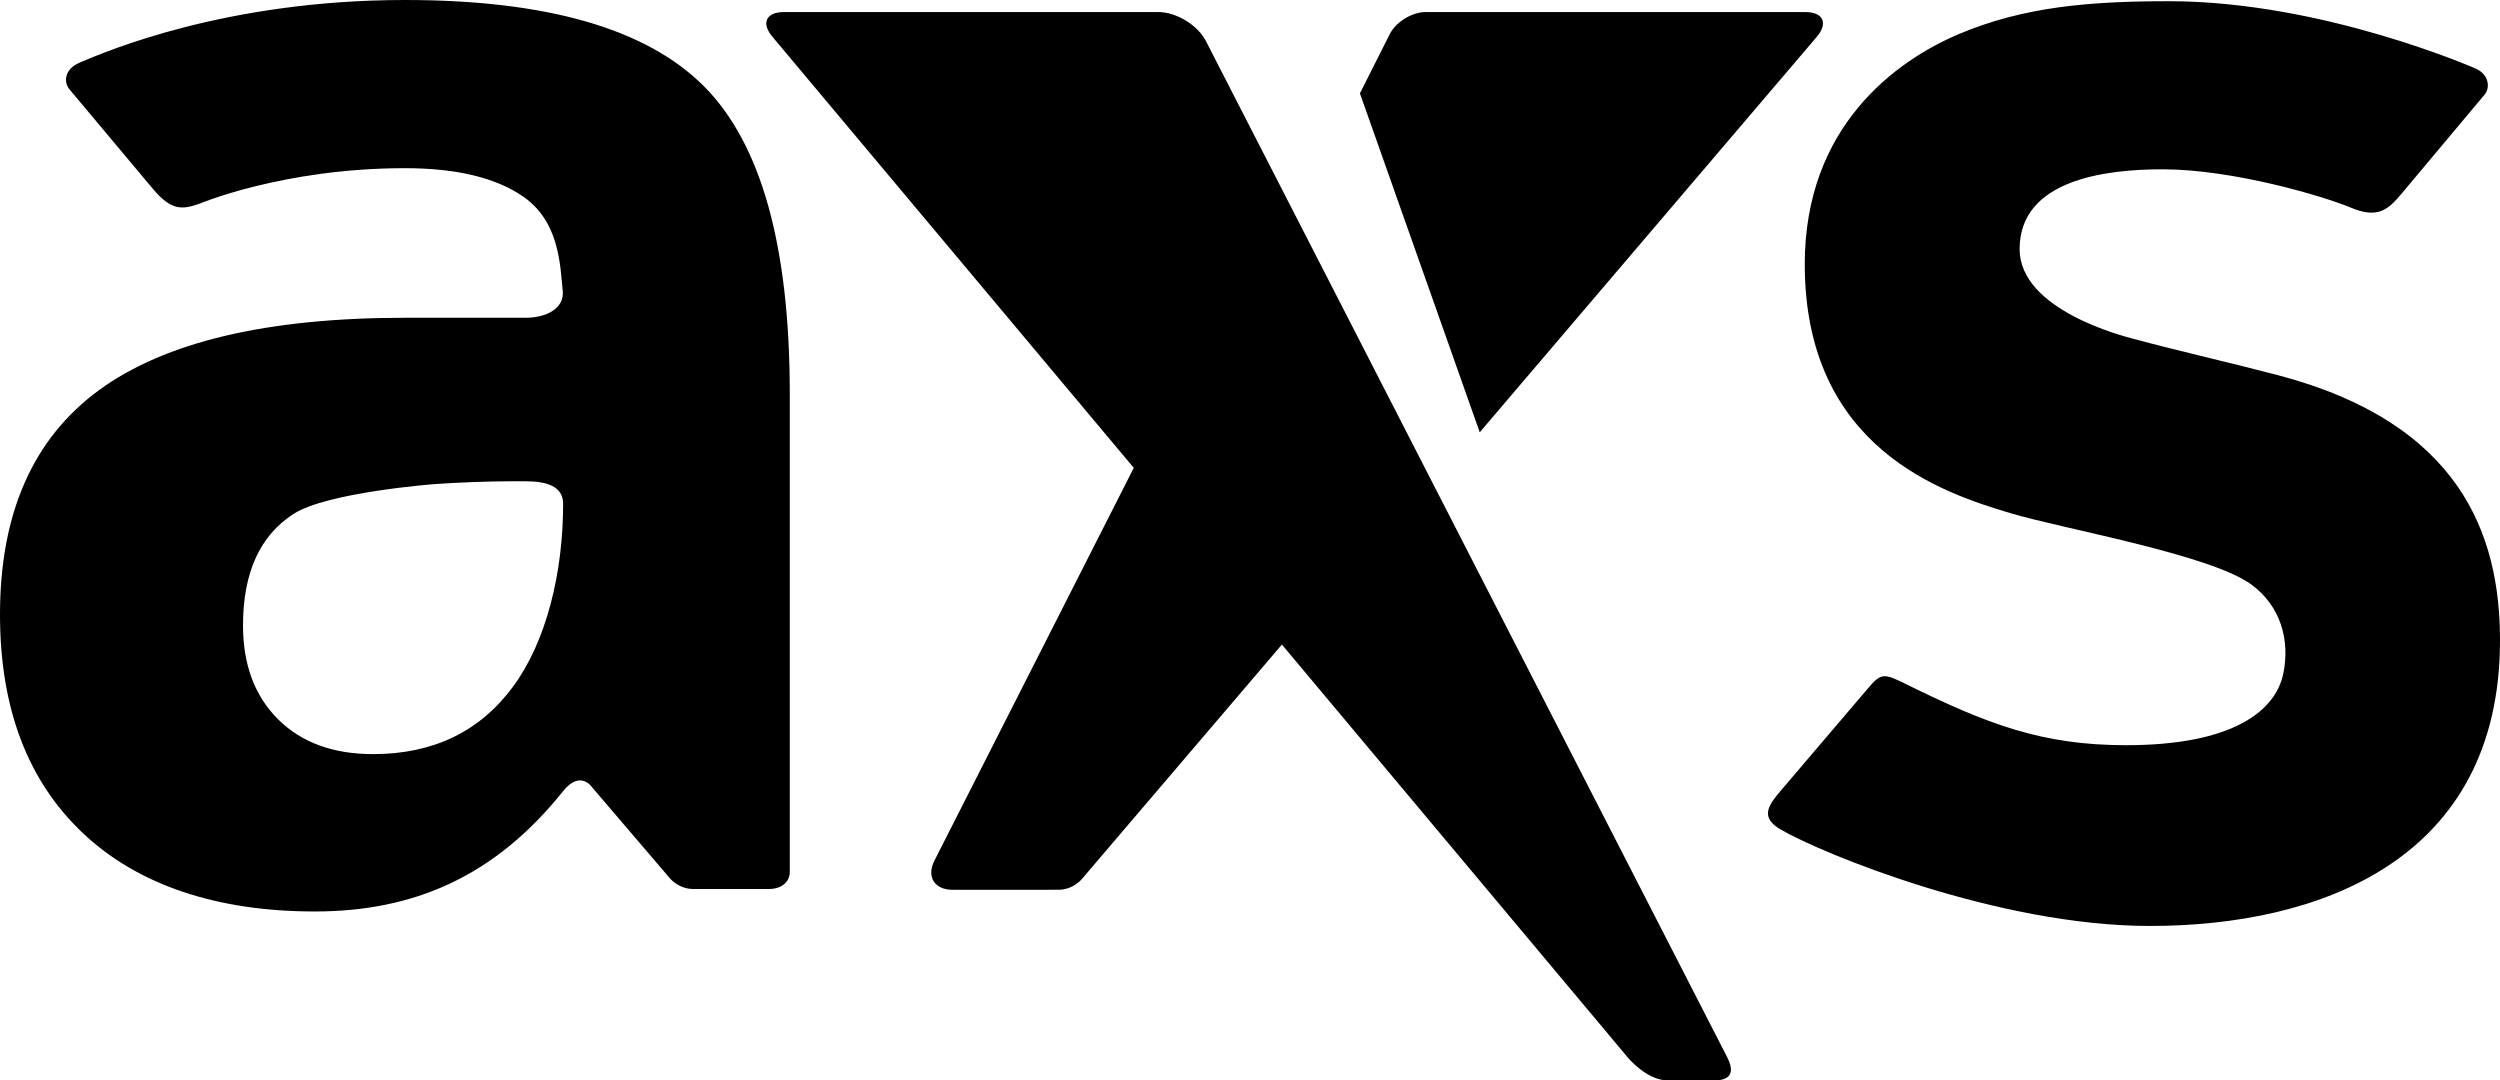 <svg width="479" height="207" viewBox="0 0 479 207" fill="none" xmlns="http://www.w3.org/2000/svg">
<g clip-path="url(#clip0_29_63)">
<path fill-rule="evenodd" clip-rule="evenodd" d="M436.393 71.866C427.701 69.582 417.386 67.243 408.703 64.902C406.967 64.434 386.96 59.425 386.96 47.728C386.96 34.481 403.275 32.438 414.315 32.438C427.921 32.438 445.346 37.646 450.452 39.797C455.557 41.947 457.554 40.19 460.116 37.135L476.077 18.094C477.053 16.928 477.037 14.327 474.321 13.133C474.321 13.133 445.069 0.233 415.589 0.233C400.429 0.233 387.81 1.27 375.398 6.495C363.117 11.672 345.792 24.331 345.792 50.617C345.792 85.959 372.367 94.483 385.274 98.344C395.181 101.311 423.44 106.225 431.317 111.964C437.036 116.131 438.769 122.722 437.493 129.003C435.995 136.376 427.552 142.78 407.347 142.78C391.198 142.78 380.765 138.751 365.017 130.991C360.938 128.981 360.402 128.956 357.958 131.824L341.376 151.28C338.866 154.224 337.057 156.54 341.207 158.952C349.112 163.547 382.838 177.414 411.896 177.414C444.528 177.414 479 164.705 479 122.685C479 102.415 471.392 81.058 436.393 71.866ZM98.347 131.496C91.986 140.155 83.029 144.488 71.482 144.488C63.819 144.488 57.749 142.262 53.273 137.808C48.803 133.351 46.561 127.366 46.561 119.839C46.561 109.737 49.795 102.612 56.265 98.453C62.728 94.3 83.298 92.753 83.298 92.753C87.224 92.455 93.663 92.214 97.598 92.214H100.74C104.677 92.214 107.895 93.137 107.895 96.522C107.895 109.724 104.708 122.834 98.347 131.496M77.603 0C43.307 0 20.353 9.838 15.32 11.97C12.114 13.327 12.3 15.908 13.276 17.073L29.236 36.115C32.763 40.321 34.797 40.218 38.089 39.076C38.18 39.044 54.252 32.224 77.603 32.224C87.55 32.224 95.051 34.084 100.212 37.645C107.194 42.463 107.32 50.756 107.82 55.746C108.153 59.085 104.677 60.884 100.74 60.884H77.603C51.139 60.884 31.584 65.514 18.953 74.766C6.319 84.024 0 98.355 0 117.756C0 135.683 5.296 149.638 15.894 159.637C26.491 169.636 41.659 174.639 60.293 174.639C79.04 174.639 94.659 168.131 107.881 151.595C111.243 147.39 113.491 150.899 113.491 150.899L128.349 168.278C128.349 168.278 128.453 168.407 128.653 168.601C129.247 169.177 130.705 170.336 132.831 170.336H147.263C149.782 170.336 151.293 168.994 151.321 167.077V75.437C151.321 47.122 145.83 27.472 134.826 16.476C123.838 5.496 104.761 0 77.603 0ZM348.086 7.068C350.325 4.438 349.331 2.308 345.878 2.308H273.153C270.559 2.308 267.484 4.185 266.308 6.484L260.561 17.888L283.518 82.827L348.087 7.068L348.086 7.068ZM330.916 202.53L231.059 7.876C229.491 4.811 225.393 2.308 221.927 2.308H150.227C146.777 2.308 145.774 4.438 148.019 7.068L217.232 89.64L179.037 164.893C177.478 167.963 179.037 170.481 182.49 170.481L202.805 170.479C205.632 170.479 207.281 168.426 207.281 168.426L245.614 123.499L311.818 202.537C311.843 202.568 315.449 207 319.514 207H328.253C329.418 207 333.227 207.035 330.917 202.532L330.916 202.53Z" fill="black"/>
</g>
<defs>
<clipPath id="clip0_29_63">
<rect width="479" height="207" fill="white"/>
</clipPath>
</defs>
</svg>
